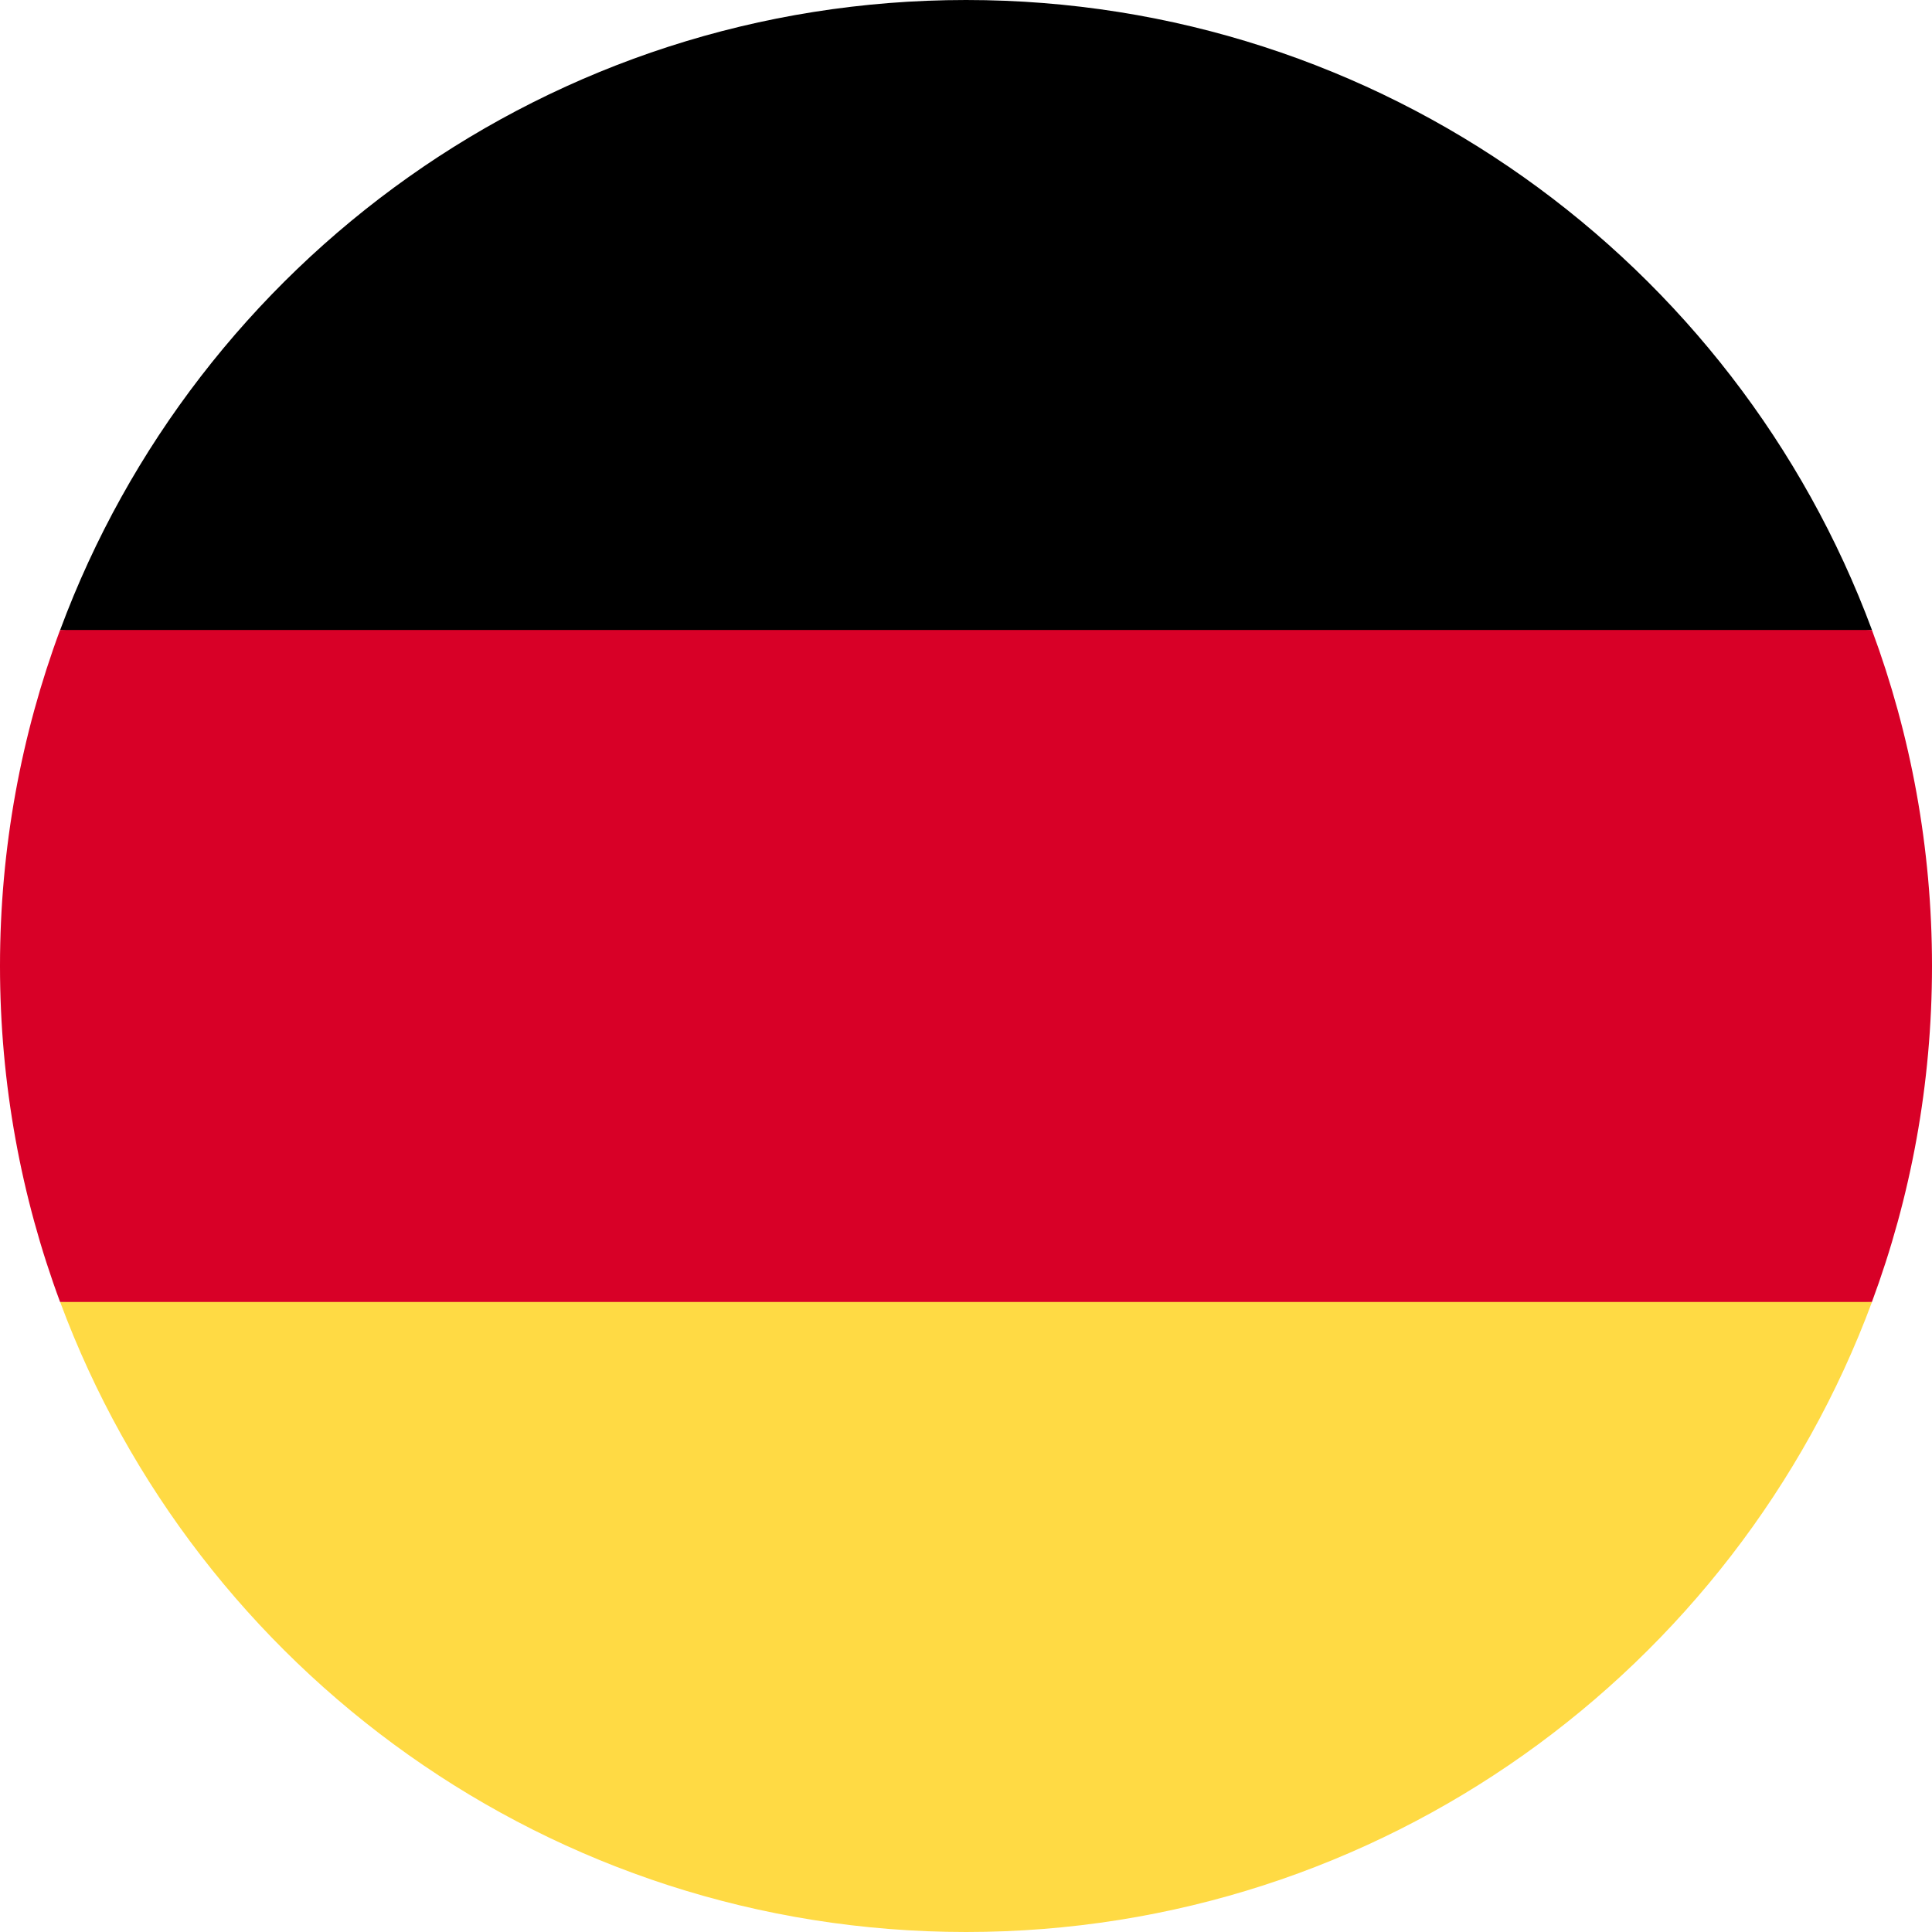 <svg width="30" height="30" viewBox="0 0 30 30" fill="none" xmlns="http://www.w3.org/2000/svg">
<g clip-path="url(#clip0)">
<path d="M0.934 20.217C3.053 25.929 8.551 30 15.001 30C21.45 30 26.948 25.929 29.068 20.217L15.001 18.913L0.934 20.217Z" fill="#FFDA44"/>
<path d="M15.001 0C8.551 0 3.053 4.071 0.934 9.783L15.001 11.087L29.068 9.783C26.948 4.071 21.45 0 15.001 0Z" fill="black"/>
<path d="M0.933 9.782C0.33 11.407 0 13.165 0 15C0 16.834 0.33 18.592 0.933 20.217H29.067C29.67 18.592 30 16.834 30 15C30 13.165 29.67 11.407 29.067 9.782H0.933Z" fill="#D80027"/>
</g>
<defs>
<clipPath id="clip0">
<rect width="30" height="30" fill="white"/>
</clipPath>
</defs>
</svg>

